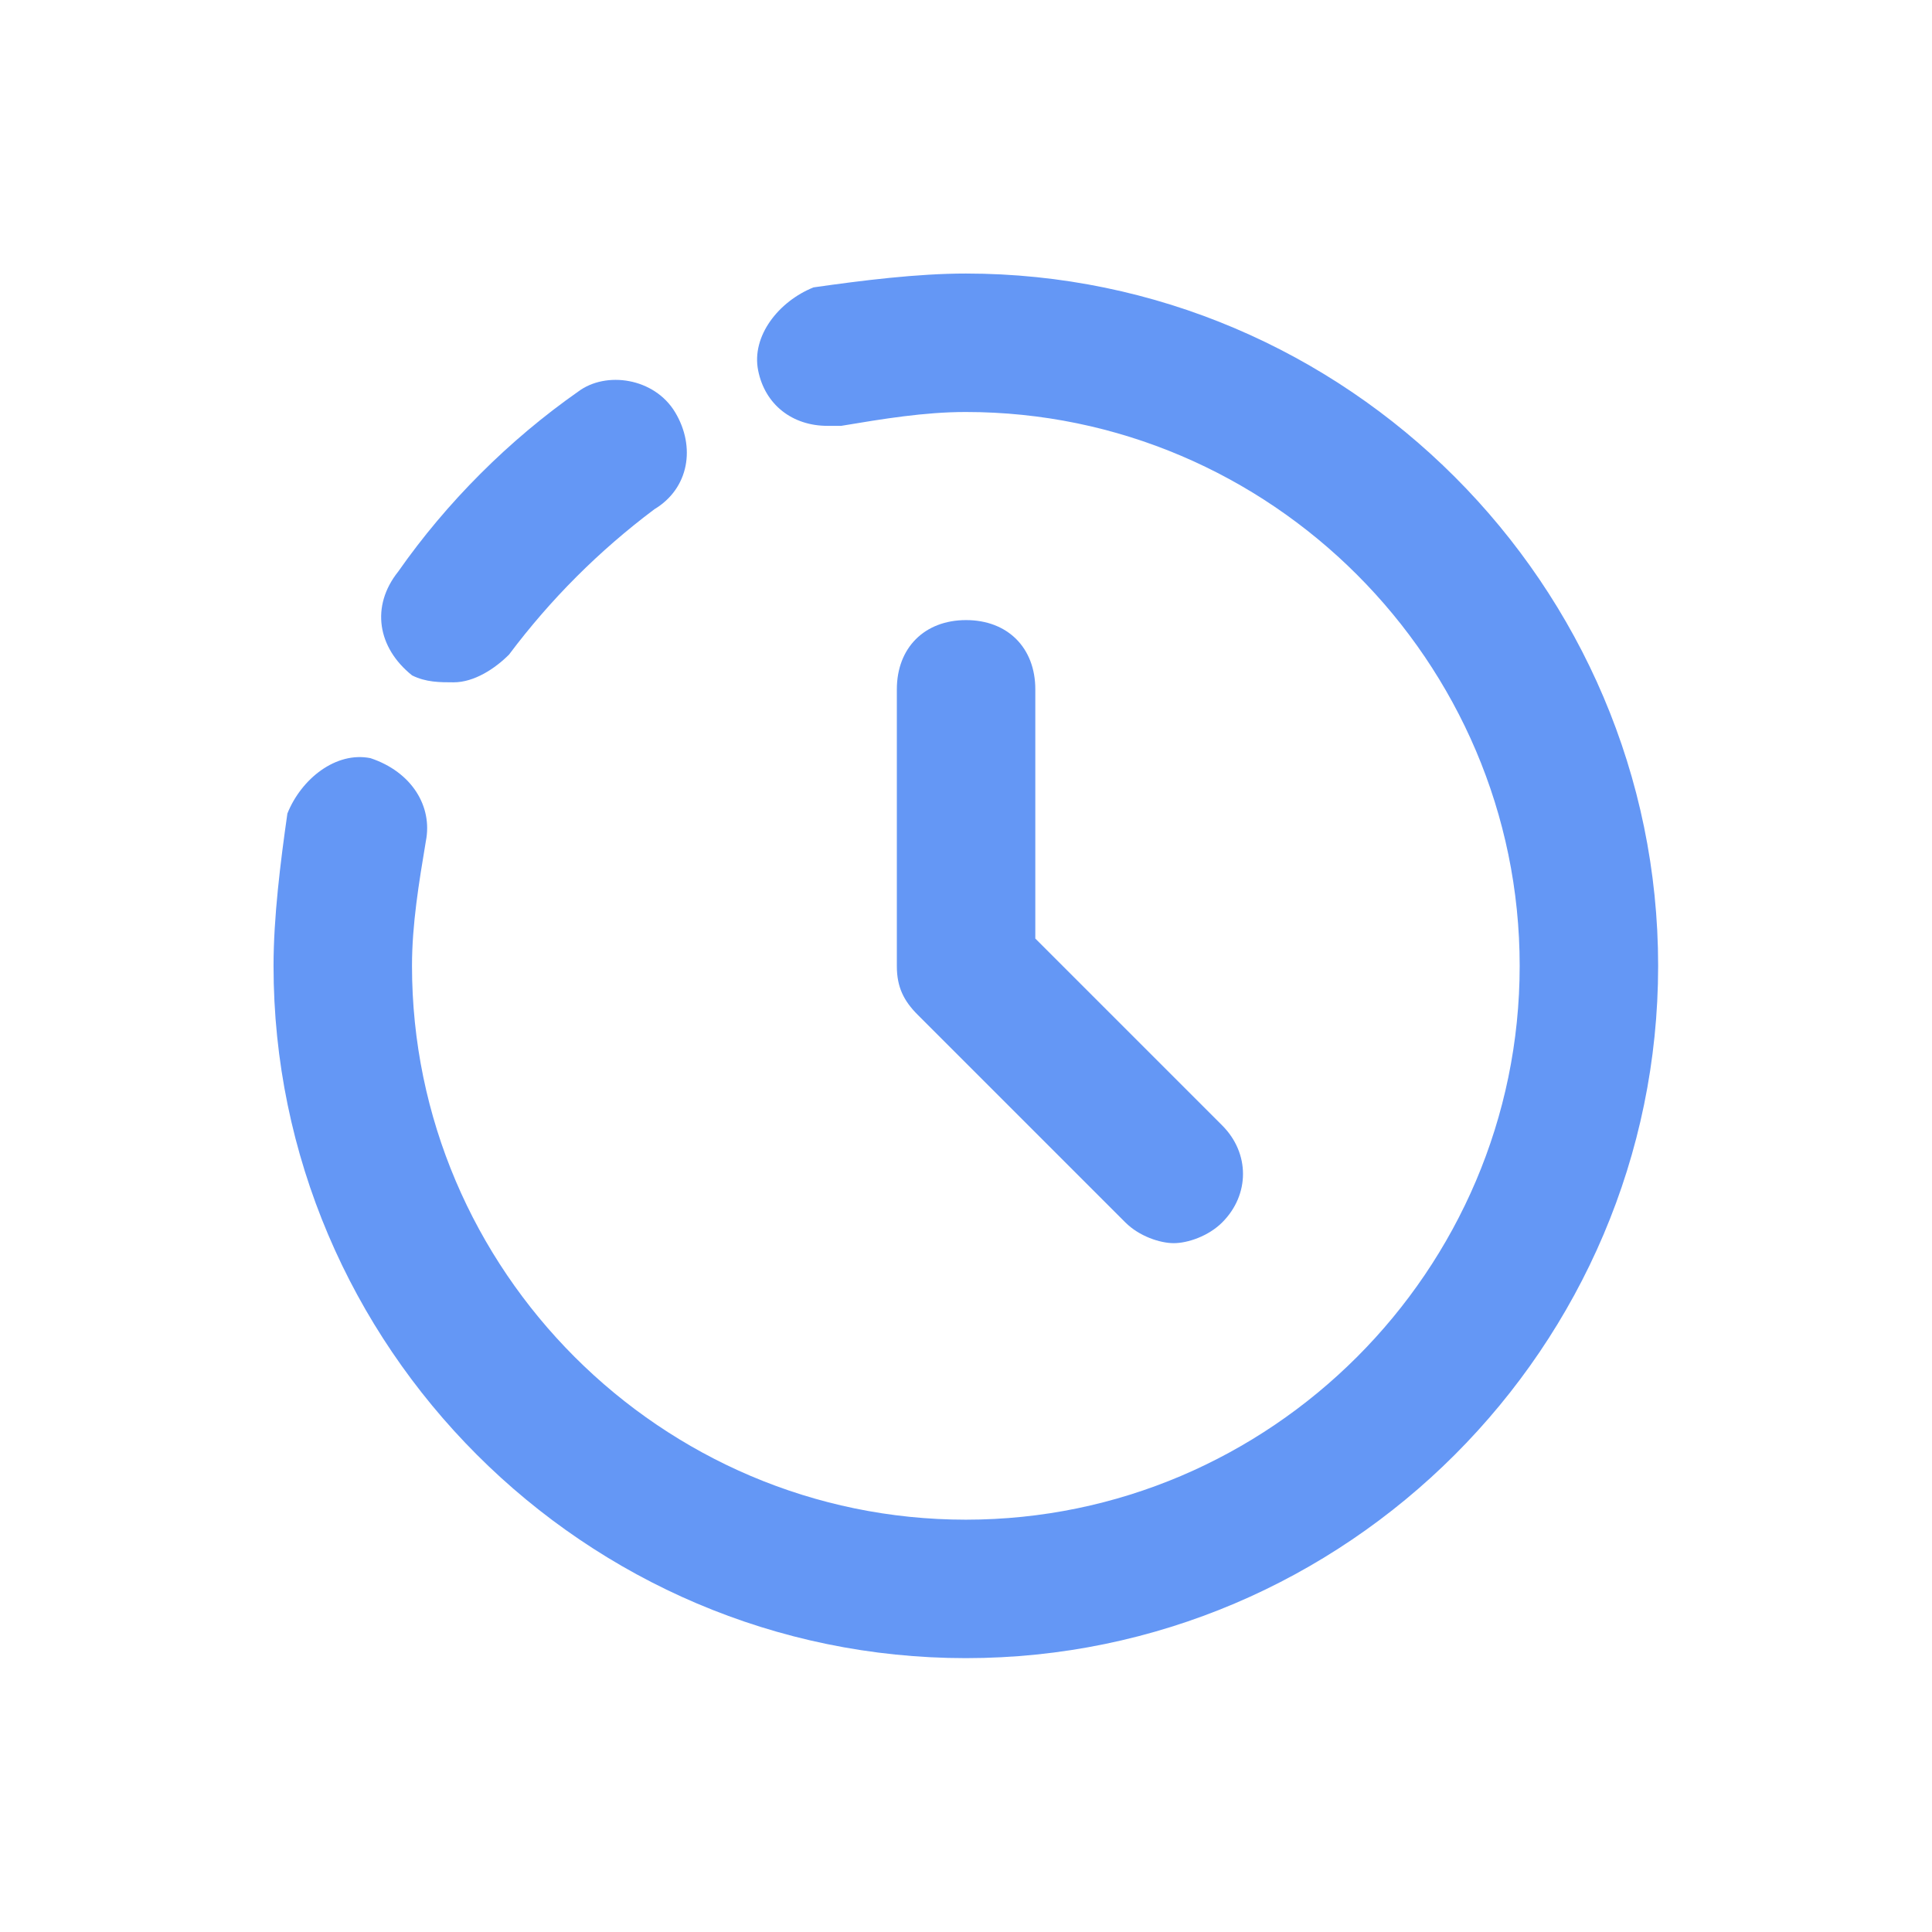 <svg width="24" height="24" viewBox="0 0 24 24" fill="none" xmlns="http://www.w3.org/2000/svg">
<path d="M11.998 3.398C11.396 3.398 10.708 3.484 10.106 3.57C9.676 3.742 9.332 4.172 9.418 4.602C9.504 5.032 9.848 5.29 10.278 5.29C10.364 5.29 10.364 5.29 10.45 5.29C10.966 5.204 11.482 5.118 11.998 5.118C15.782 5.118 18.878 8.214 18.878 11.998C18.878 15.782 15.782 18.878 11.998 18.878C8.214 18.878 5.118 15.782 5.118 11.998C5.118 11.482 5.204 10.966 5.29 10.45C5.376 10.02 5.118 9.59 4.602 9.418C4.172 9.332 3.742 9.676 3.57 10.106C3.484 10.708 3.398 11.396 3.398 11.998C3.398 16.728 7.268 20.598 11.998 20.598C16.728 20.598 20.598 16.728 20.598 11.998C20.598 7.268 16.728 3.398 11.998 3.398Z" fill="#6497F5"/>
<path d="M5.635 8.476C5.893 8.476 6.151 8.304 6.323 8.132C6.839 7.444 7.441 6.842 8.129 6.326C8.559 6.068 8.645 5.552 8.387 5.122C8.129 4.692 7.527 4.606 7.183 4.864C6.323 5.466 5.549 6.24 4.947 7.1C4.603 7.53 4.689 8.046 5.119 8.39C5.291 8.476 5.463 8.476 5.635 8.476Z" fill="#6497F5"/>
<path d="M12.001 7.703C11.485 7.703 11.141 8.047 11.141 8.563V12.003C11.141 12.261 11.227 12.433 11.399 12.605L13.979 15.185C14.151 15.357 14.409 15.443 14.581 15.443C14.753 15.443 15.011 15.357 15.183 15.185C15.527 14.841 15.527 14.325 15.183 13.981L12.861 11.659V8.563C12.861 8.047 12.517 7.703 12.001 7.703Z" fill="#6497F5"/>
</svg>
